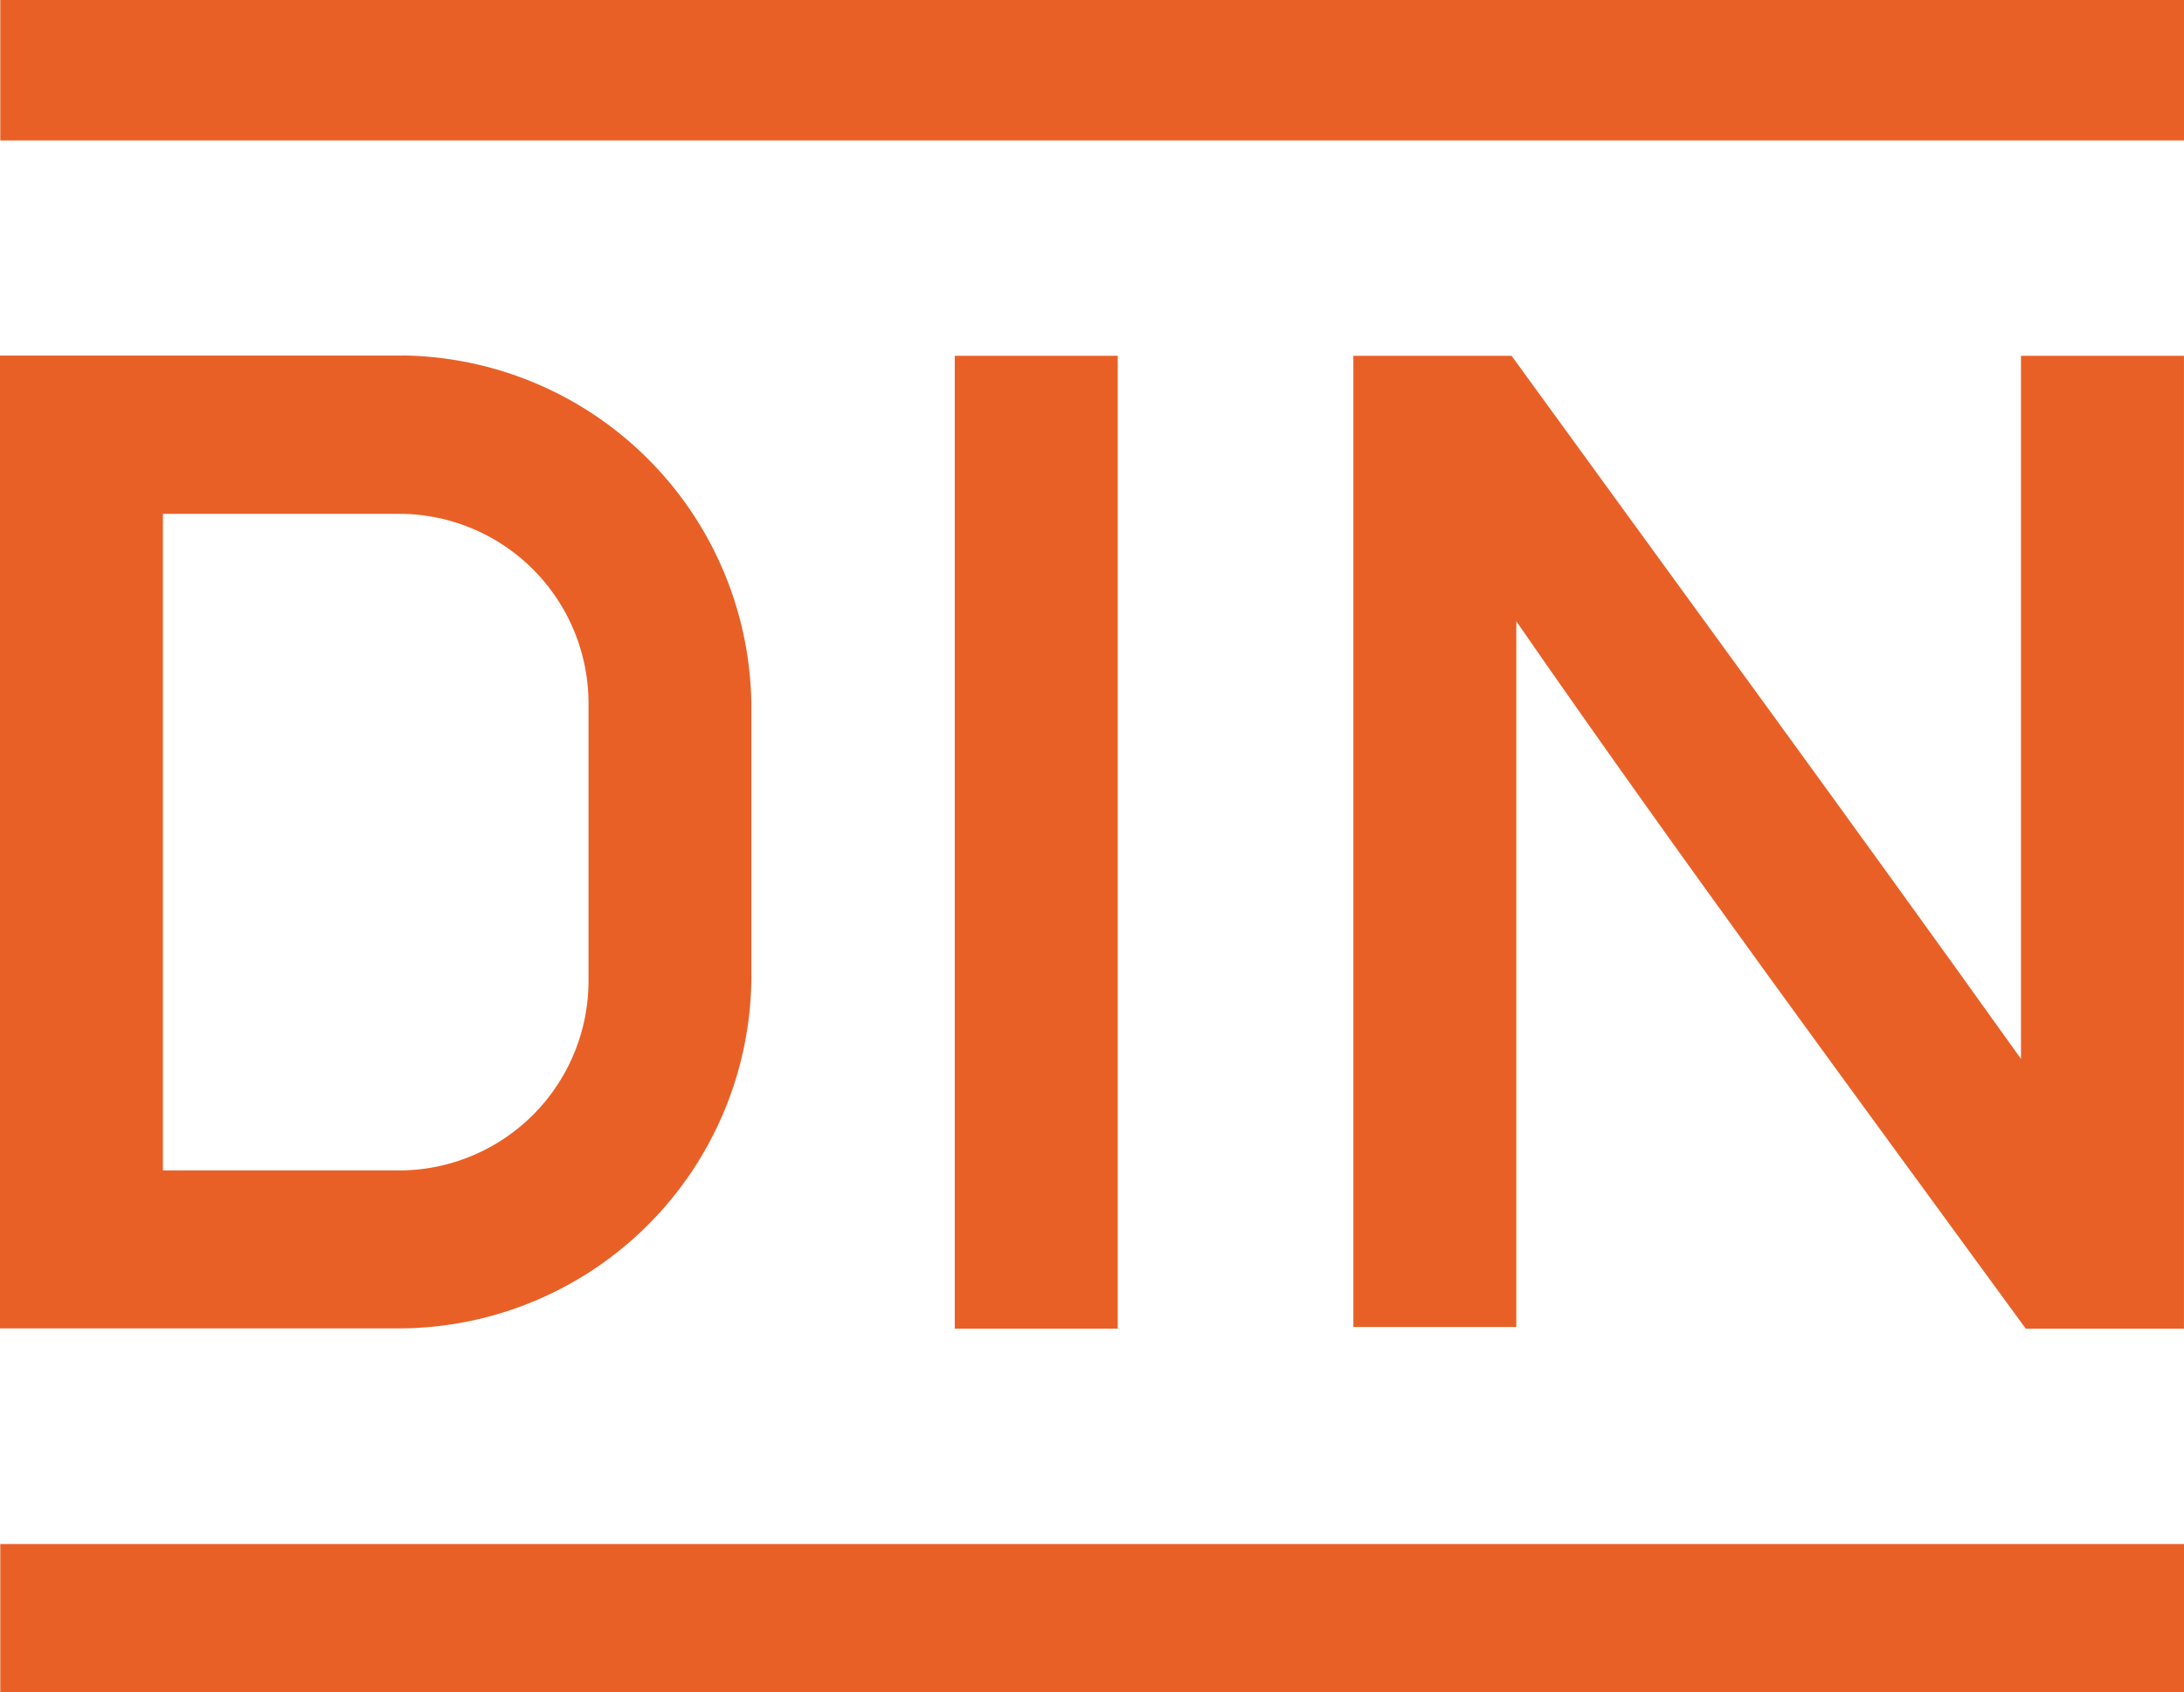 <svg id="DIN-Logo" xmlns="http://www.w3.org/2000/svg" width="62.201" height="48.198" viewBox="0 0 62.201 48.198">
  <path id="Pfad_9" data-name="Pfad 9" d="M16.765,115.592A5.4,5.4,0,0,1,11.494,121H4.644V102.3h6.85a5.4,5.4,0,0,1,5.271,5.407Zm-5.271-17.8H0V125.5h11.49a10.061,10.061,0,0,0,9.913-9.913v-7.885a10.061,10.061,0,0,0-9.913-9.913" transform="translate(-0.004 -87.664)" fill="#e96027"/>
  <path id="Pfad_10" data-name="Pfad 10" d="M.087.087H62.28v4H.087Z" transform="translate(-0.079 -0.087)" fill="#e96027"/>
  <path id="Pfad_11" data-name="Pfad 11" d="M262.3,97.8h4.641v27.71H262.3Z" transform="translate(-235.108 -87.666)" fill="#e96027"/>
  <path id="Pfad_12" data-name="Pfad 12" d="M371.8,97.8h4.506c4.841,6.672,9.716,13.319,14.508,20.026V97.8h4.642v27.71H390.95c-4.878-6.687-9.8-13.344-14.509-20.148v20.1H371.8Z" transform="translate(-333.256 -87.666)" fill="#e96027"/>
  <path id="Pfad_13" data-name="Pfad 13" d="M62.273,428.515H.08v-4.22H62.273Z" transform="translate(-0.072 -380.317)" fill="#e96027"/>
</svg>
